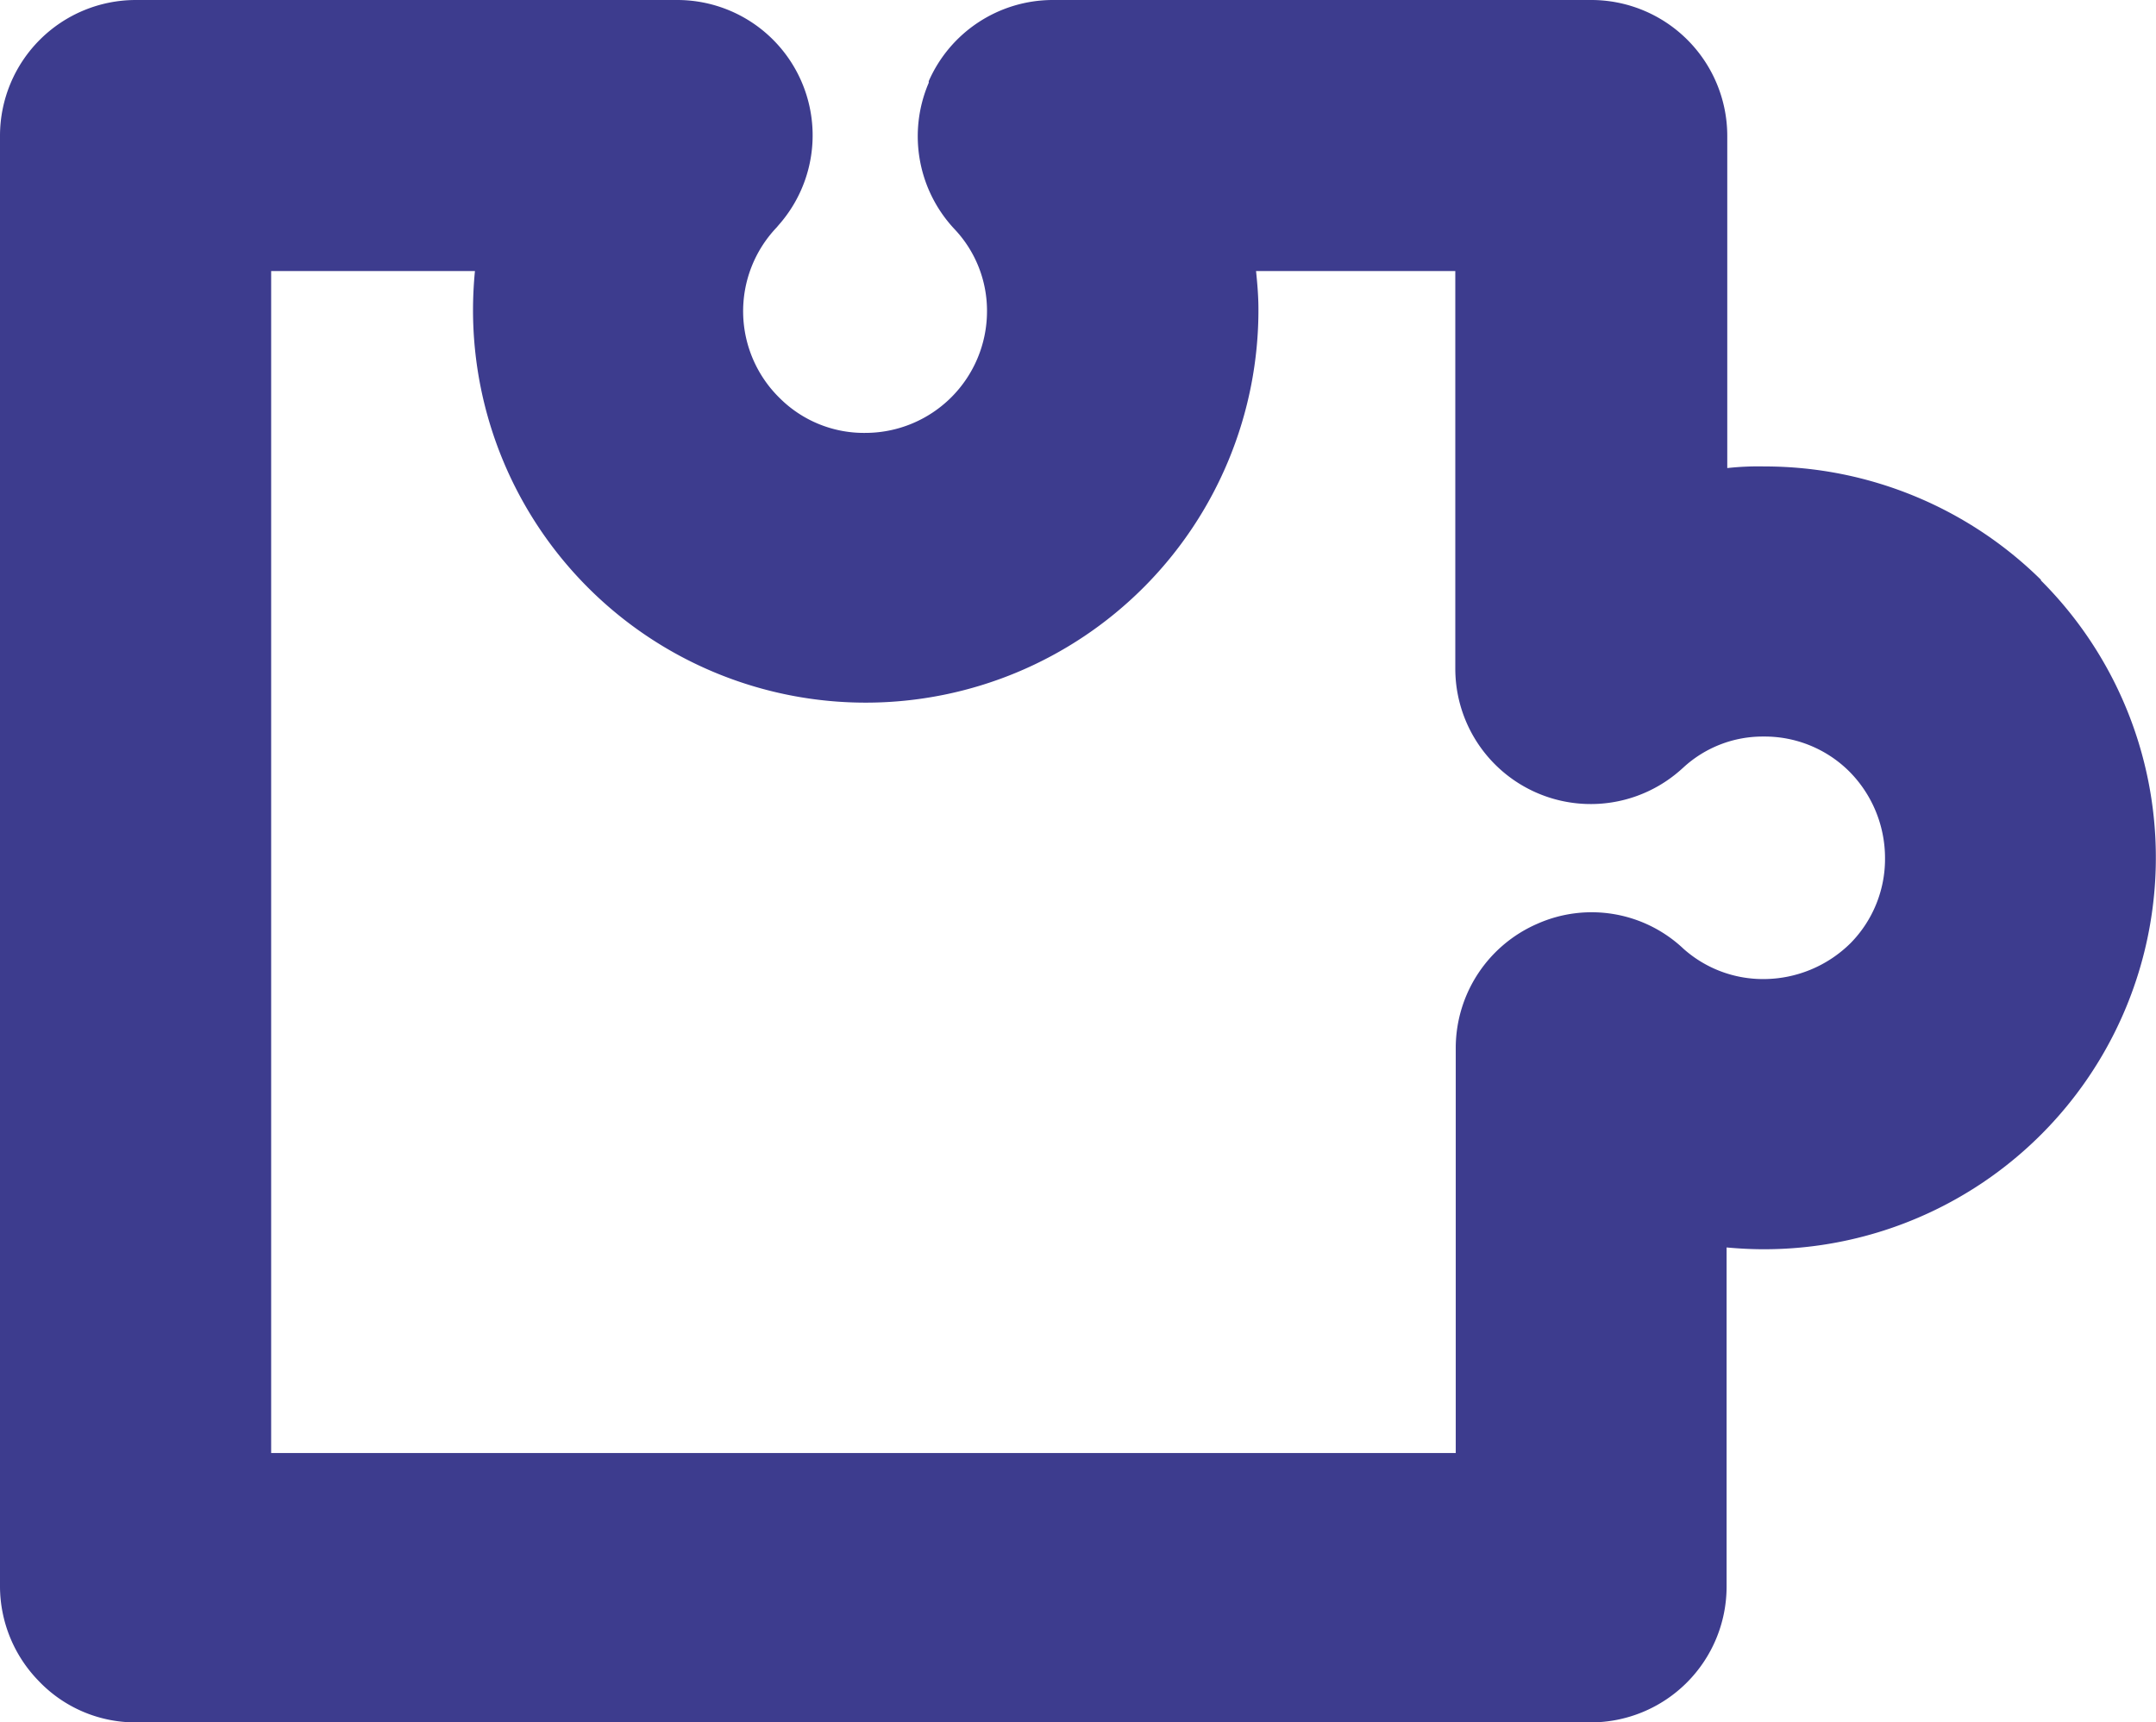 <?xml version="1.0" encoding="UTF-8"?> <svg xmlns="http://www.w3.org/2000/svg" width="48" height="38.351" viewBox="0 0 48 38.351"><g transform="translate(0 0)"><path d="M45.445,12.916a8.76,8.76,0,0,0-6.16-2.53,6.321,6.321,0,0,0-.83.036v-7.4A3.029,3.029,0,0,0,35.411,0H23.431a3.019,3.019,0,0,0-2.754,1.807v.036A3.022,3.022,0,0,0,21.249,5.1a2.645,2.645,0,0,1,.725,1.839,2.71,2.71,0,0,1-2.707,2.7,2.653,2.653,0,0,1-1.906-.773,2.705,2.705,0,0,1-.072-3.8l.043-.051A3.014,3.014,0,0,0,15.078,0H3.026A3.025,3.025,0,0,0,0,3.018V35.333a3.024,3.024,0,0,0,.855,2.089,2.972,2.972,0,0,0,2.174.929H35.411a3.025,3.025,0,0,0,3.029-3.018V27.776c.275.025.551.04.83.04a8.721,8.721,0,0,0,6.16-14.9ZM41.2,21a2.761,2.761,0,0,1-1.931.8,2.66,2.66,0,0,1-1.786-.672,2.978,2.978,0,0,0-3.261-.557,3.017,3.017,0,0,0-1.812,2.747v9.035H6.037V6.035h4.537c-.029.293-.043.589-.043.885a8.743,8.743,0,0,0,17.486-.036c0-.285-.024-.567-.053-.849H32.4V14.9a3.016,3.016,0,0,0,5.012,2.248l.065-.058a2.606,2.606,0,0,1,1.79-.69,2.671,2.671,0,0,1,1.9.773,2.736,2.736,0,0,1,.8,1.926A2.671,2.671,0,0,1,41.2,21Z" transform="translate(0 0)" fill="#3d3c8e"></path></g></svg> 